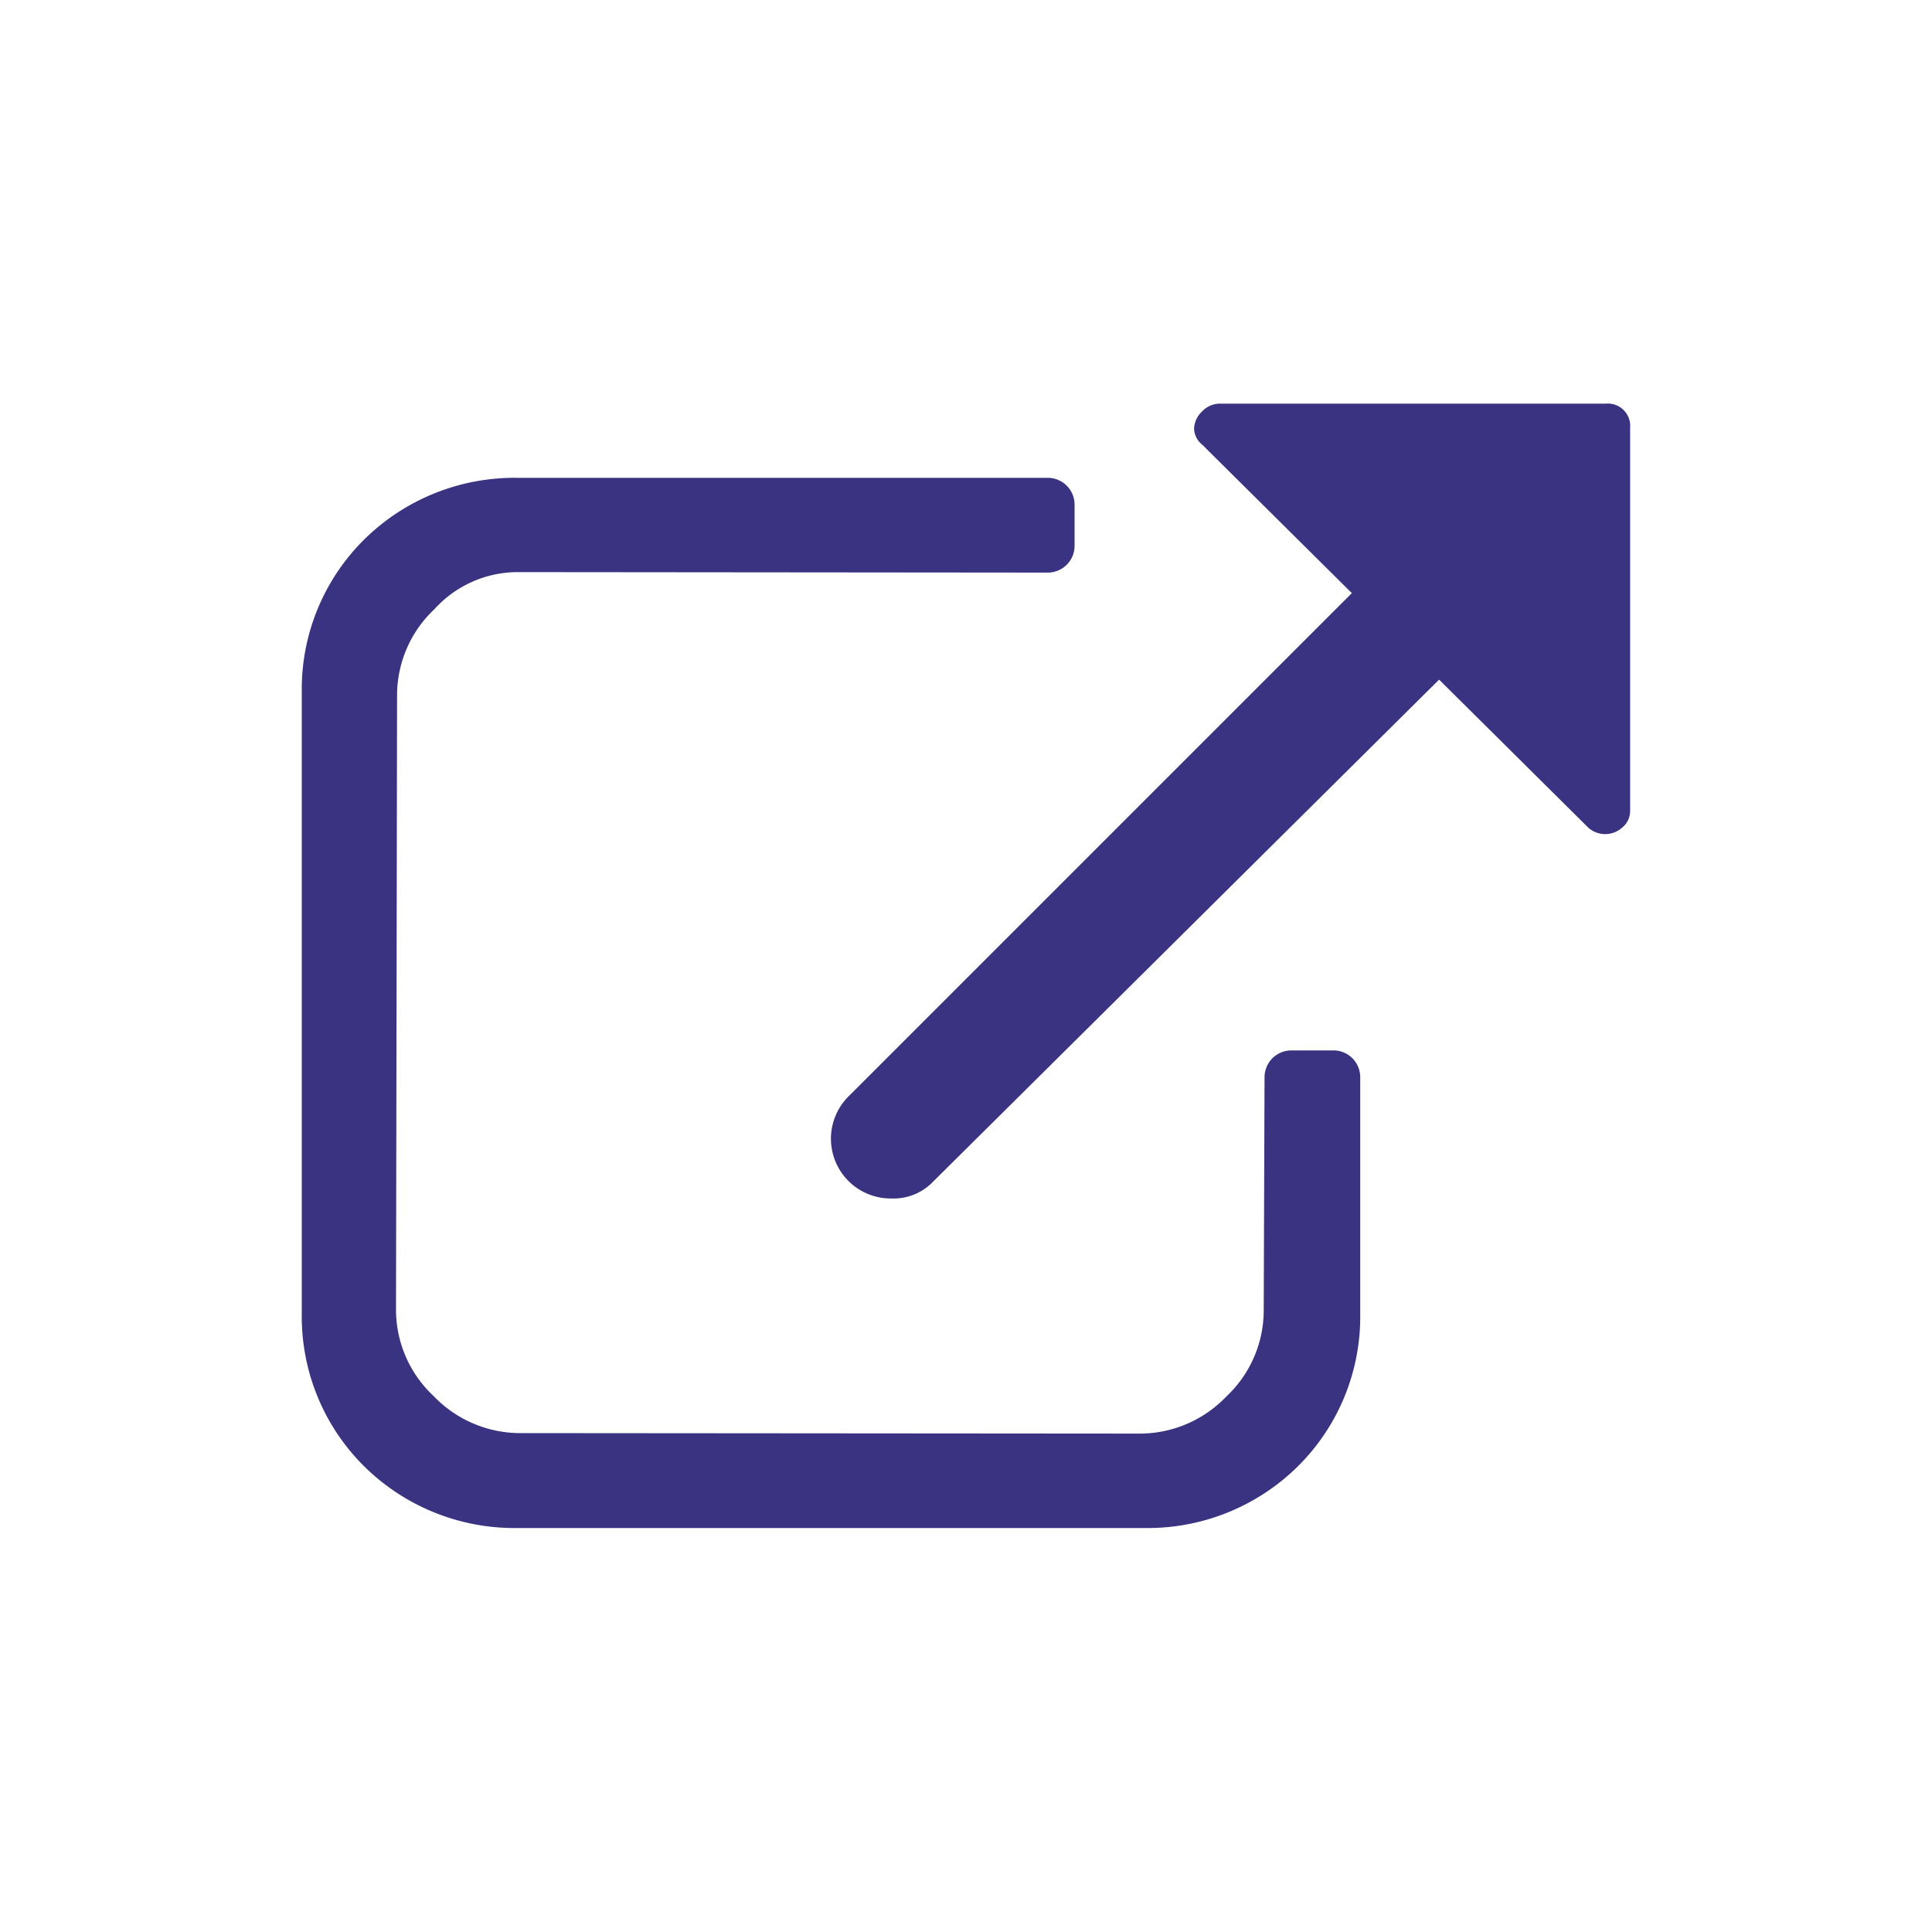 <svg xmlns="http://www.w3.org/2000/svg" xmlns:xlink="http://www.w3.org/1999/xlink" width="64" height="64" viewBox="12 12 40 40">
  <defs>
    <clipPath id="clip-path">
      <rect id="Rectangle_8410" data-name="Rectangle 8410" width="27.502" height="23.284" transform="translate(0 0)" fill="none"/>
    </clipPath>
    <clipPath id="clip-Export_tool_icon_default_desktop">
      <rect width="64" height="64"/>
    </clipPath>
  </defs>
  <g id="Export_tool_icon_default_desktop" clip-path="url(#clip-Export_tool_icon_default_desktop)">
    <g id="Group_16592" data-name="Group 16592" transform="translate(18.248 20.357)">
      <g id="Group_16591" data-name="Group 16591" clip-path="url(#clip-path)">
        <path id="Path_16381" data-name="Path 16381" d="M21.353,13.391h-.861a.555.555,0,0,0-.559.553h0l-.017,4.821a2.446,2.446,0,0,1-.774,1.791,2.479,2.479,0,0,1-1.8.768L4.529,21.314a2.483,2.483,0,0,1-1.8-.768,2.443,2.443,0,0,1-.778-1.791L1.973,6.047a2.446,2.446,0,0,1,.773-1.791,2.326,2.326,0,0,1,1.735-.768l10.961.01A.555.555,0,0,0,16,2.945h0V2.09a.555.555,0,0,0-.557-.554H4.47A4.43,4.43,0,0,0,1.29,2.815,4.36,4.36,0,0,0,0,5.97V18.849A4.364,4.364,0,0,0,1.29,22a4.426,4.426,0,0,0,3.18,1.279H17.445A4.424,4.424,0,0,0,20.625,22a4.36,4.36,0,0,0,1.289-3.156l0-4.9a.555.555,0,0,0-.557-.554" fill="#3a3381"/>
        <path id="Path_16382" data-name="Path 16382" d="M27,0h-8.01a.512.512,0,0,0-.35.161.52.52,0,0,0-.166.351.443.443,0,0,0,.172.341l3.094,3.07-10.4,10.4a1.237,1.237,0,0,0,.865,2.133,1.131,1.131,0,0,0,.859-.341L23.547,5.714l3.094,3.07a.527.527,0,0,0,.689,0,.443.443,0,0,0,.172-.341V.5A.462.462,0,0,0,27,0" fill="#3a3381"/>
      </g>
    </g>
  </g>
</svg>
